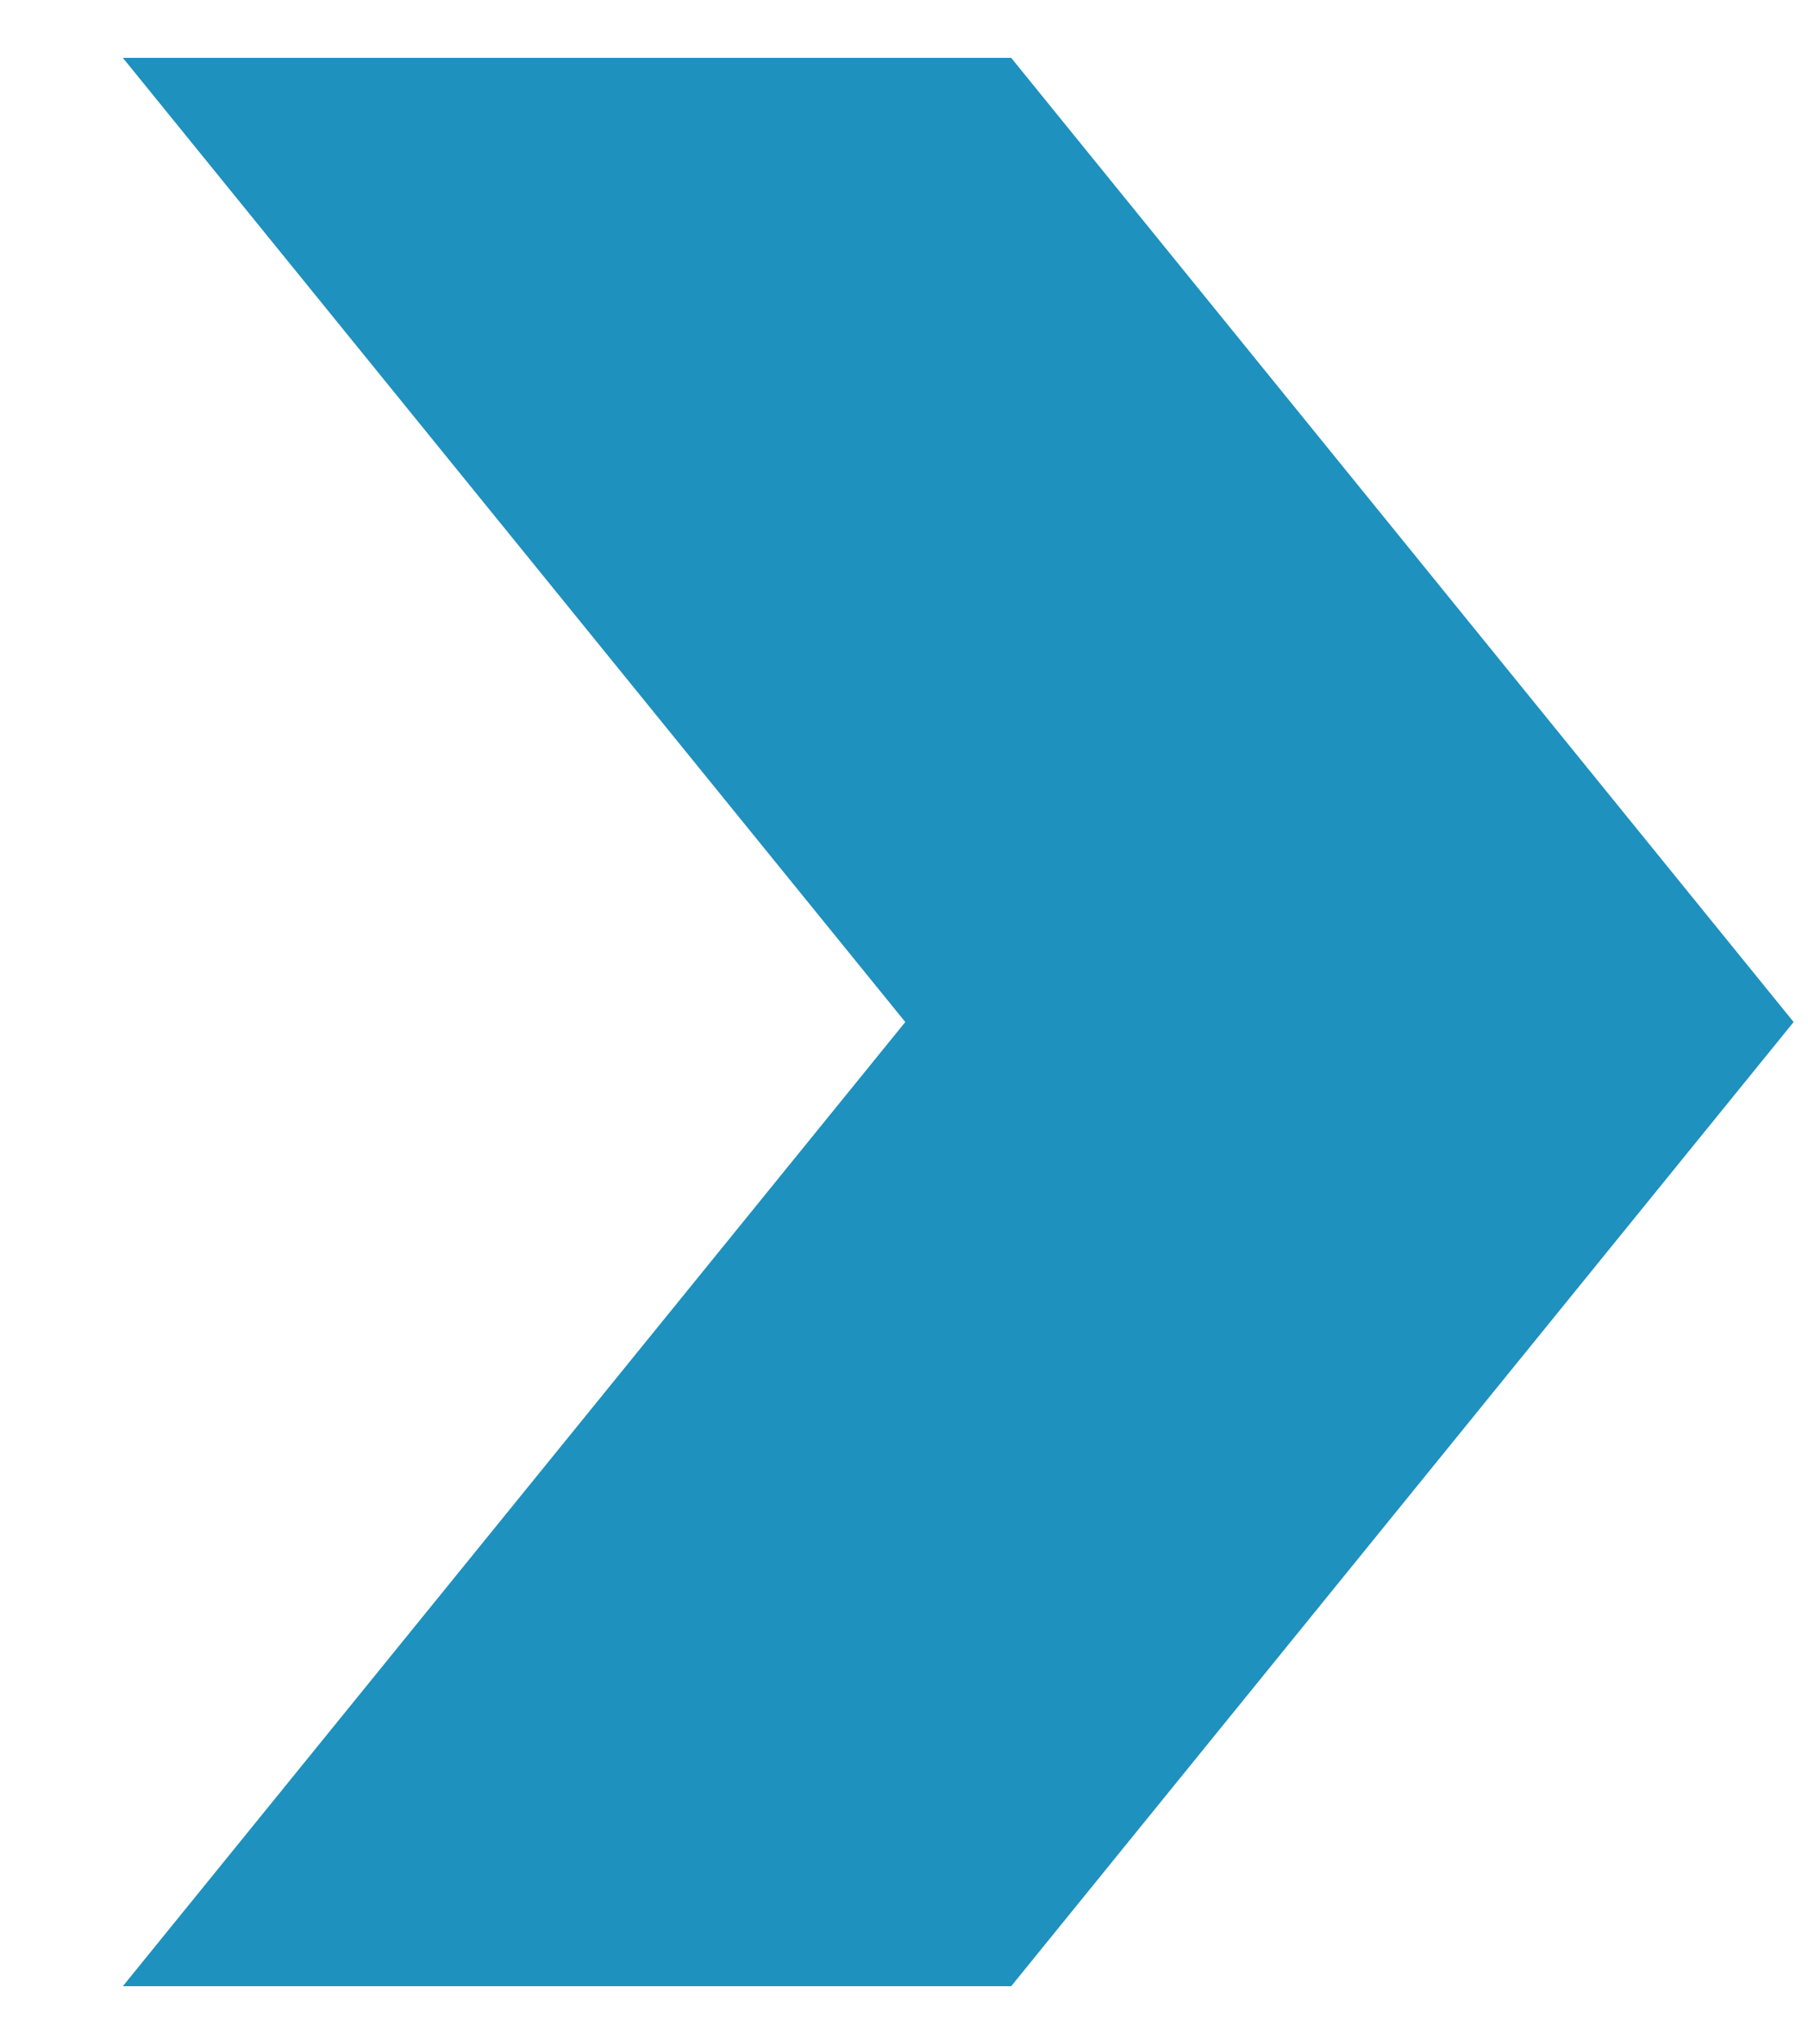 <svg width="69" height="78" xmlns="http://www.w3.org/2000/svg" xmlns:xlink="http://www.w3.org/1999/xlink" xml:space="preserve" overflow="hidden"><defs><clipPath id="clip0"><rect x="91" y="2232" width="69" height="78"/></clipPath></defs><g clip-path="url(#clip0)" transform="translate(-91 -2232)"><path d="M100.5 2236.5 128.5 2236.5 156.5 2271 128.5 2305.5 100.5 2305.5 128.5 2271Z" stroke="#1E91BE" stroke-width="4.583" stroke-linecap="butt" stroke-linejoin="miter" stroke-miterlimit="8" stroke-opacity="1" fill="#1E91BE" fill-rule="evenodd" fill-opacity="1"/></g></svg>